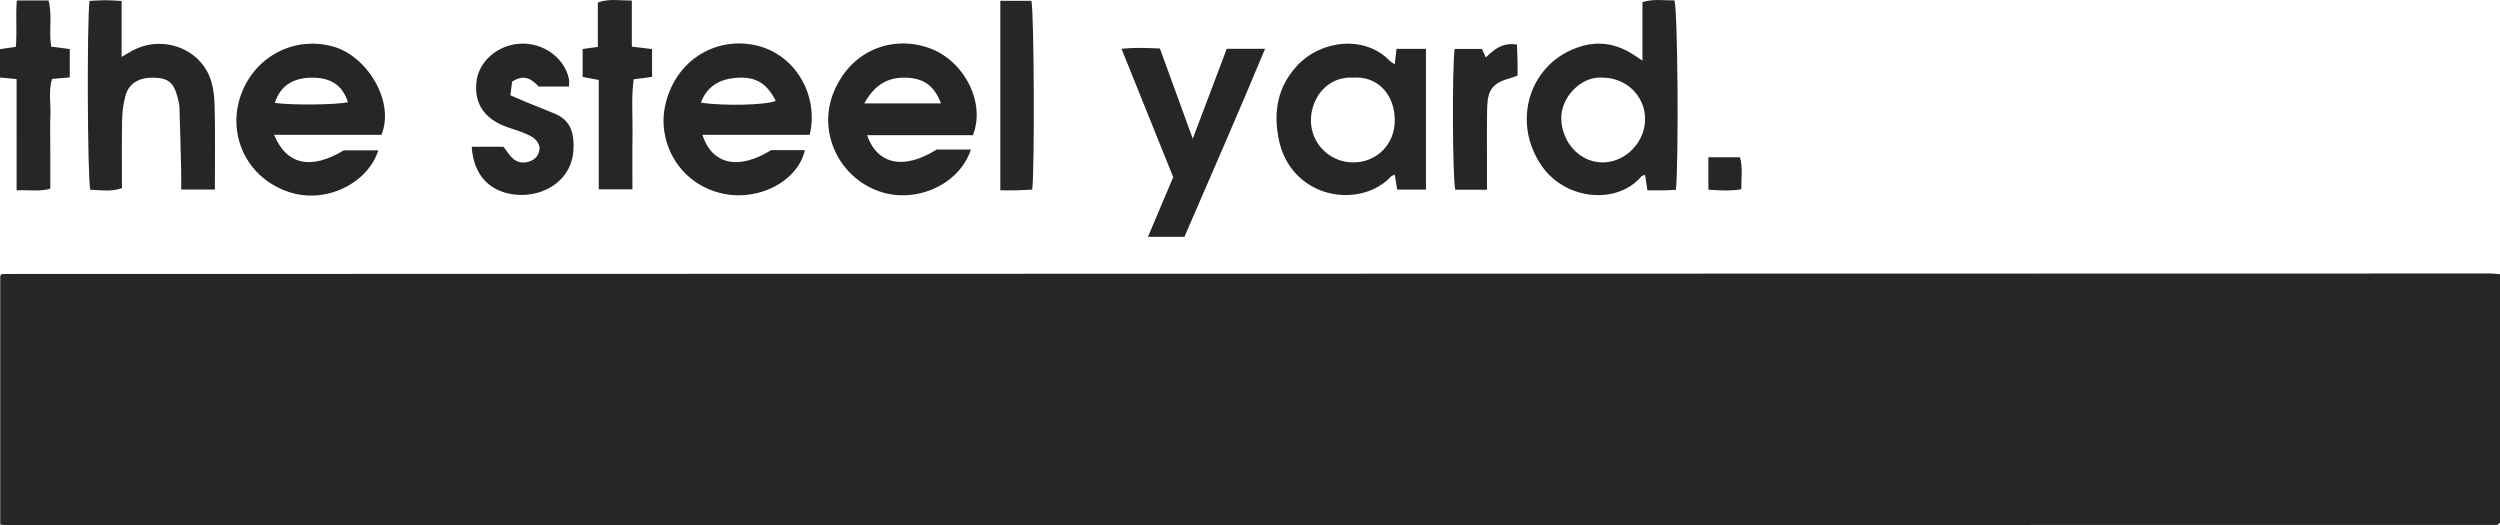 <svg xmlns="http://www.w3.org/2000/svg" viewBox="0 0 2179.06 457.82"><path d="M2179.06 239v216.52c-.69.7-1.01 1.09-1.4 1.38-.37.27-.82.62-1.24.62-723.25.12-1446.49.22-2169.74.3-1.89 0-3.78-.33-6.47-.59v-216.7c.32-.46.54-.95.91-1.24.35-.28.86-.49 1.3-.49 722.75-.16 1445.49-.31 2168.24-.43 2.39 0 4.78.35 8.4.63Zm-718.23-73.56c-3.69.18-6.56.4-9.44.44-4.87.07-9.74.02-15.44.02-.74-4.81-1.38-8.98-2.07-13.54-1.17.54-2.66.78-3.42 1.66-21.45 24.73-65.51 20.18-86.04-8.58-27.97-39.19-11.18-91.75 33.79-105.08 14.5-4.3 28.18-2.5 41.26 4.68 3.82 2.1 7.36 4.73 12.12 7.83V1.84c9.82-3.01 18.98-1.39 27.95-1.45 2.8 11.09 3.77 133.93 1.28 165.05Zm-63.91-97.75c-18.52-1.64-36.89 17.1-36.08 36.47.86 20.49 16.44 37.33 35.92 37.4 20.01.07 37.27-17.59 37.14-38.01-.12-19.99-16.47-35.84-36.98-35.86ZM705.77 117.5h-93.56c8.48 26.19 31.73 30.96 59.94 13.34h29.38c-6.1 27.62-41.99 46.01-74.8 37.14-35.99-9.74-53.31-44.59-47.16-74.96 7.89-38.98 42.52-61.27 78.63-53.65 34.03 7.18 55.86 42.62 47.56 78.14Zm-94.85-28.06c20.01 3.12 56.88 2.16 65.21-1.54-7.76-15.51-17.73-21.54-35.11-20.01-13.9 1.23-24.79 7.33-30.1 21.55Zm-278.43 28.07h-93.6c11.14 26.6 32.37 30.61 60.86 13.51h30.03c-9.4 29.19-46.1 46.8-77.56 36.48-37.36-12.25-53.5-49.39-43.06-82.26 11.29-35.56 47.02-54.42 81.49-44.58 29.64 8.46 53.61 47.85 41.85 76.84Zm-29.22-28.43c-4.74-14.8-14.92-21.61-31.95-21.38-16.54.22-27.24 7.63-31.75 21.98 14.75 2.11 53.24 1.74 63.71-.6Zm544.71 28.75h-92.25c9.06 25.77 32.21 30.45 60.67 12.52h29.88c-10.25 30.89-48.36 47.67-80.25 36.33-35.07-12.47-53.71-51.92-39.24-86.63 16.23-38.93 54.59-49.45 84.97-37.47 29.53 11.64 47.34 47.69 36.22 75.25Zm-94.62-27.7h66.81c-5.53-14.95-14.64-21.66-29.46-22.38-16.09-.78-28.09 5.47-37.35 22.38Zm489.54 75.13h-25.1c-.61-3.9-1.27-8.07-2.05-12.99-1.17.53-2.46.73-3.17 1.48-18.03 19.22-47.95 20.17-67.93 9.26-17.21-9.39-26.89-24.63-30.36-43.08-4.34-23.13-.54-44.69 16.53-62.9 20.84-22.23 58.66-26.58 80.49-4.05.99 1.02 2.33 1.68 4.38 3.13.55-4.75 1.01-8.81 1.56-13.53h25.64v122.68Zm-63.28-97.59c-22.54-1.4-36.9 17.51-36.98 37.15-.09 20.15 16.11 36.5 36.41 36.75 20.94.26 37.3-16.06 36.66-37.83-.72-24.52-17.84-37.58-36.09-36.08ZM187.27 165.2h-29.33c0-5.87.11-11.13-.02-16.38-.44-18.18-.88-36.36-1.51-54.53-.12-3.4-.88-6.83-1.79-10.13-3.42-12.48-8.18-16.16-20.84-16.47-12.16-.29-21.22 4.78-24.24 15.11-2.04 6.97-2.96 14.47-3.11 21.76-.41 19.66-.14 39.34-.14 59.44-9.46 3.28-18.61 1.77-27.62 1.35-2.43-10.9-2.99-145.39-.64-164.56C82.59.57 87.35.18 92.11.17c4.3 0 8.6.4 13.89.67v48.74c5.07-2.86 8.72-5.31 12.67-7.08 24.11-10.8 53.26-.57 63.6 23.3 3.4 7.86 4.56 17.15 4.79 25.83.63 24.02.22 48.08.22 73.56Zm882.01-122.66h33.38c-23.05 55.5-46.66 109.18-70.26 163.87h-31.79c7.49-17.7 14.62-34.57 22-52.03-14.77-36.64-29.61-73.44-45.1-111.88 11.63-1.17 22.07-.74 33.51-.22 9.13 25.09 18.27 50.2 28.62 78.64 10.74-28.4 20.16-53.32 29.63-78.39Zm-598.92 85.72c-1.82-7.5-7.95-9.94-13.79-12.41-4.96-2.09-10.22-3.45-15.27-5.33-19.45-7.26-28.04-20.3-26-39.25 1.73-16.08 15.57-29.64 33.34-32.67 21.52-3.67 43.05 10.05 47.25 30.18.38 1.83.05 3.81.05 6.62h-26.43c-5.33-5.6-11.97-11.6-23.17-4.21-.36 2.96-.85 7.04-1.44 11.88 5.28 2.27 9.66 4.22 14.09 6.04 8.15 3.35 16.37 6.51 24.48 9.94 11.45 4.85 17.37 13.29 16.36 31.47-1.52 27.56-26.43 40.59-47.97 39.34-24.42-1.42-39.27-16.9-40.68-41.97h27.56c.91 1.2 2.68 3.37 4.26 5.67 3.93 5.69 9.06 9.26 16.16 7.8 6.98-1.43 11.14-5.82 11.21-13.09ZM14.64.42H42.3c3.49 13 .11 26.3 2.3 40.2 4.96.65 10.08 1.33 16.21 2.13v24.72c-5.13.44-9.92.85-15.43 1.31-3.28 10.36-1.03 21.15-1.45 31.74-.41 10.32-.09 20.67-.09 31v32.99c-9.71 2.73-18.82.75-29.37 1.44V68.97c-5.58-.55-9.75-.96-14.47-1.42V42.83c4.34-.63 8.52-1.23 13.81-2 1.14-13.44-.25-27.05.83-40.42Zm493.18 42.3c4.78-.66 8.55-1.18 13.27-1.84V2.19c9.87-3.54 19.03-1.73 29.63-1.67v40.11c6.54.8 11.68 1.42 17.63 2.14v24.25c-4.84.64-9.96 1.31-16.04 2.11-2.2 15.97-.73 32.08-1 48.1-.27 15.64-.06 31.29-.06 47.8h-29.36V69.71c-5.07-.96-9.2-1.74-14.05-2.66V42.72ZM871.91.71h27.13c2.29 11.79 2.88 144.75.69 164.56-4.52.21-9.25.5-13.99.62-4.33.11-8.66.02-13.83.02V.71Zm424.19 164.68h-27.69c-2.37-11.19-2.78-106.51-.5-122.76h23.75c.88 1.9 2.02 4.34 3.47 7.46 7.23-7.2 14.85-13.33 27.1-11.21.18 4.66.42 9.41.52 14.16.09 4.31.02 8.62.02 12.76-2.53.96-3.82 1.59-5.19 1.95-16.31 4.35-21.03 9.91-21.36 26.88-.35 18.19-.11 36.39-.12 54.58v16.19Zm192.97-.08v-28.23h27.49c2.66 8.73 1.08 17.81 1.19 27.88-9.57 1.56-18.59 1.13-28.68.36Z" style="fill:#262626"/></svg>
